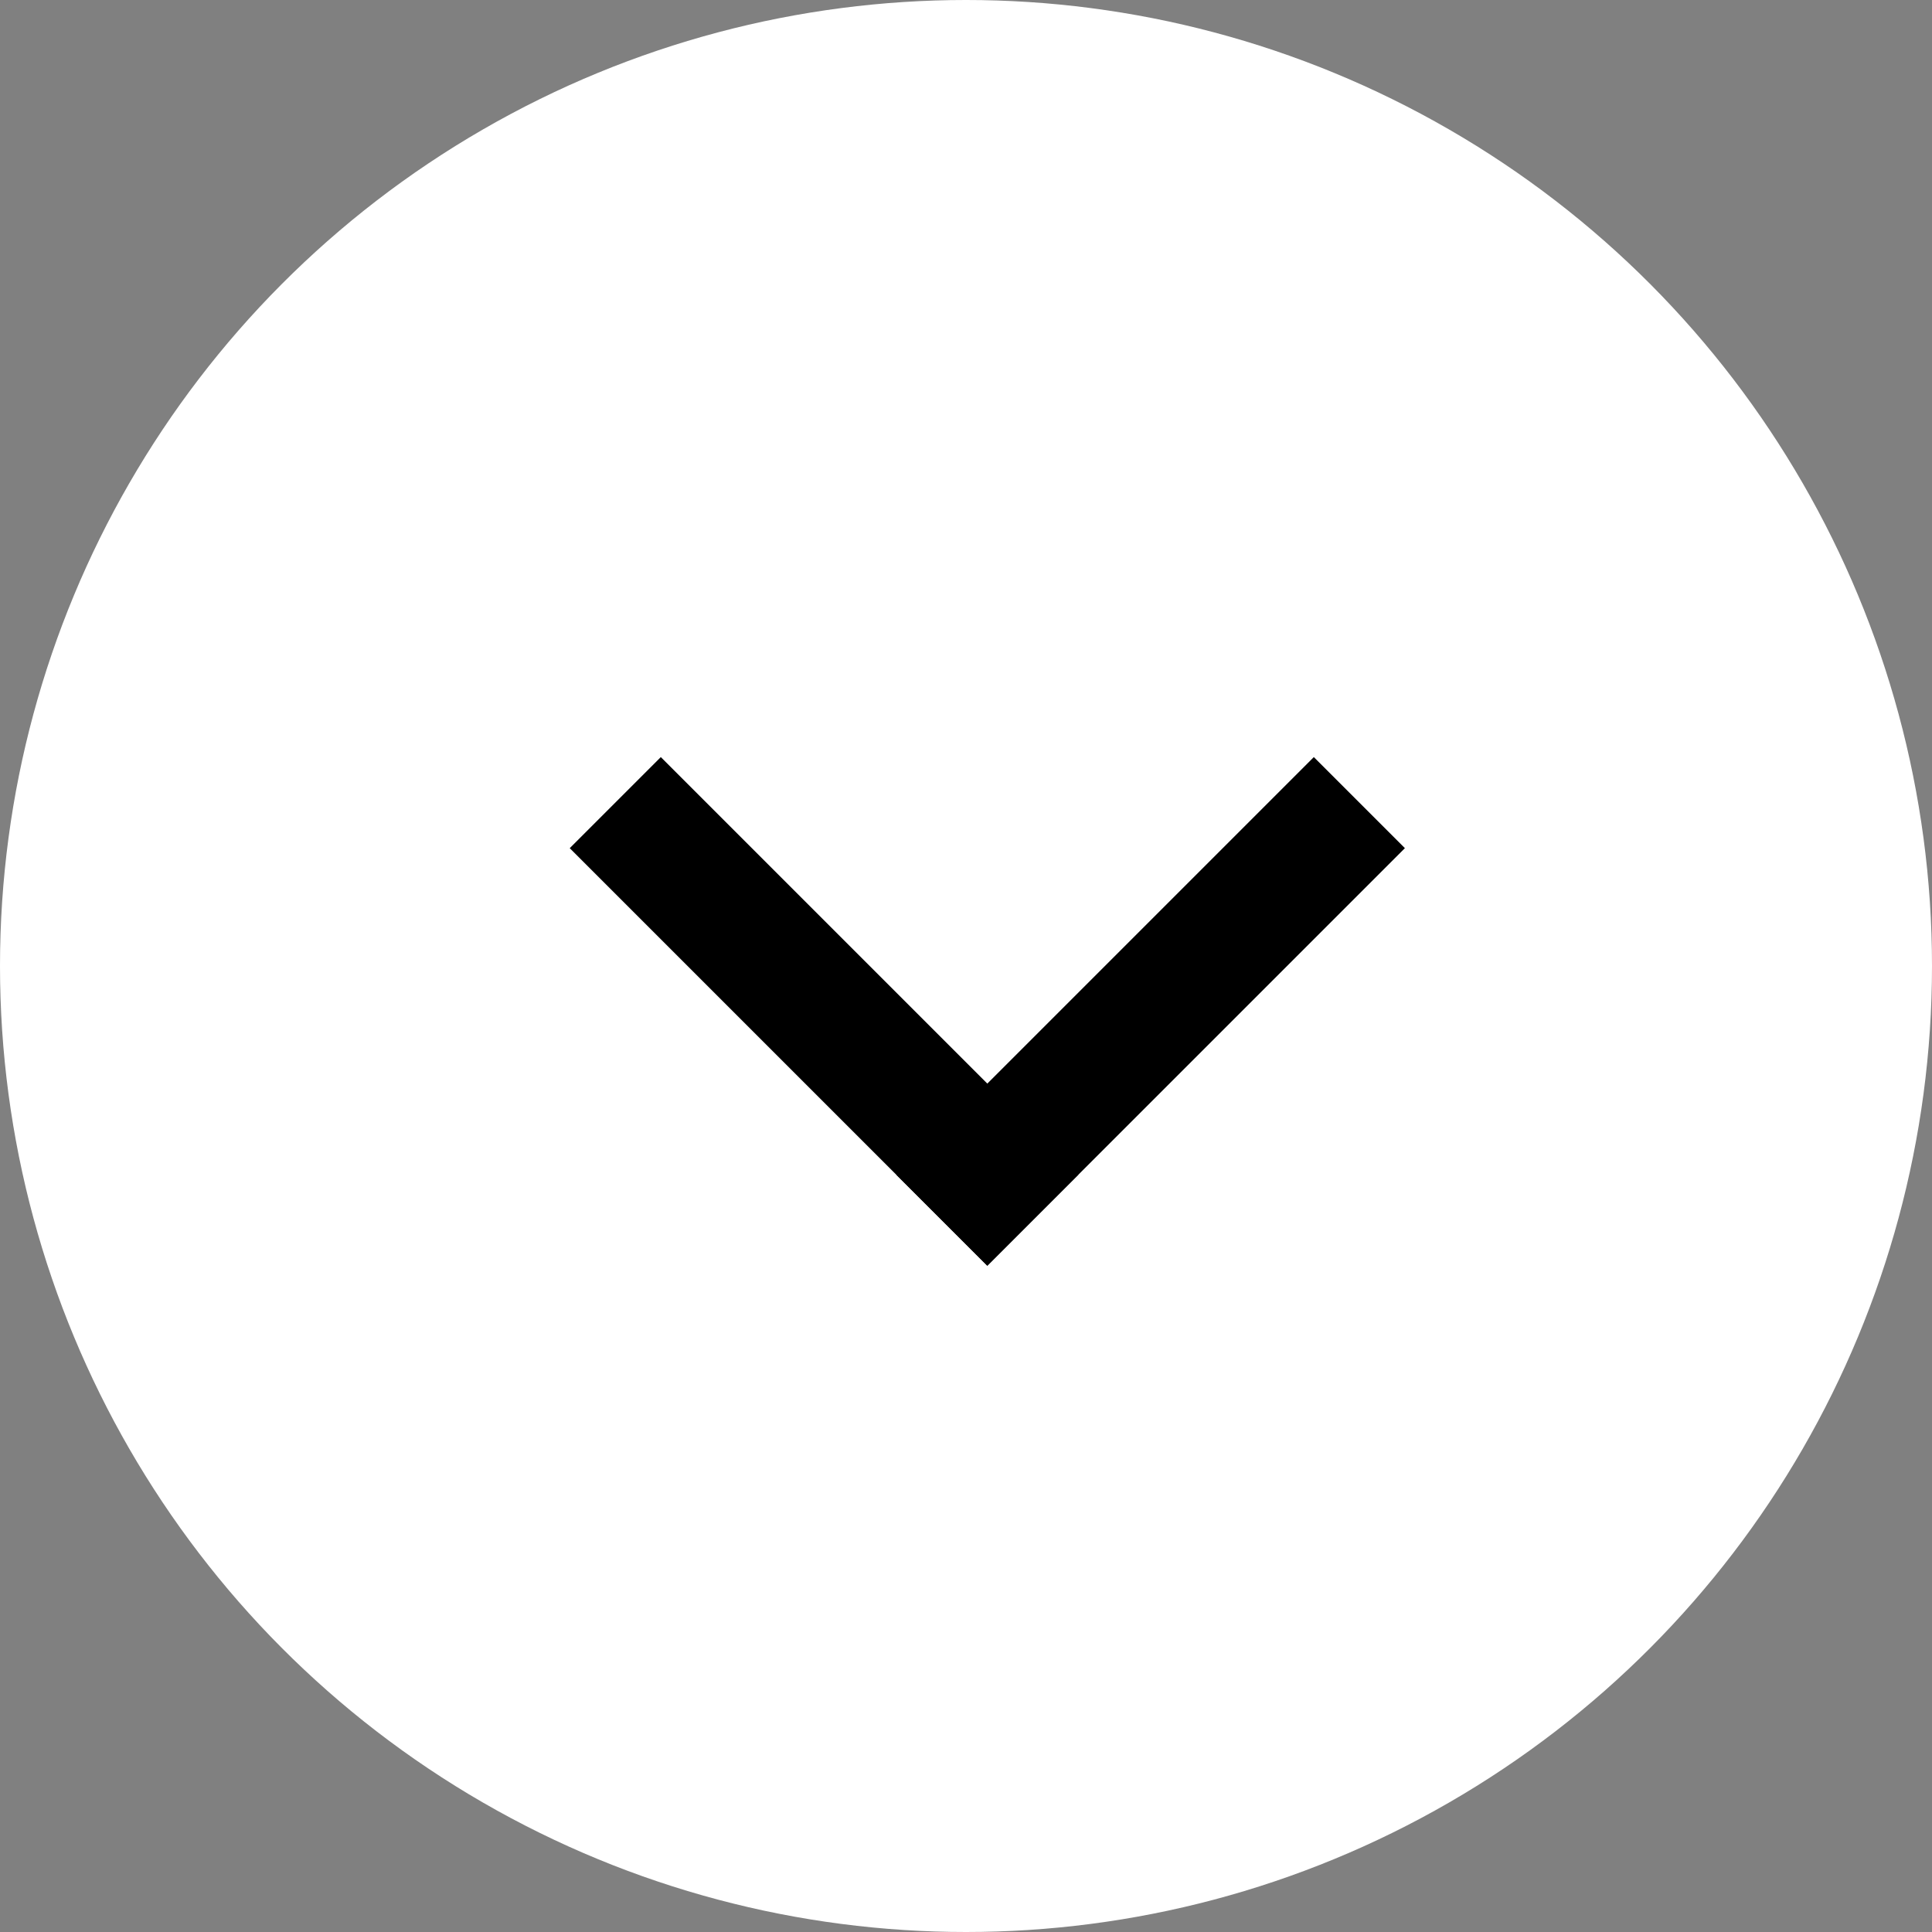 <svg xmlns="http://www.w3.org/2000/svg" width="30" height="30" viewBox="0 0 30 30"><rect x="0" y="0" width="30" height="30" fill="#808080" stroke="none"/><g transform="translate(0.329)"><circle cx="15" cy="15" r="15" transform="translate(-0.329)" fill="#fff"/><g transform="translate(15.002 6.686) rotate(45)"><path d="M0,0H9.17V2H0Z" transform="translate(0 7.17)"/><path d="M0,0H9.17V2H0Z" transform="translate(9.17 0) rotate(90)"/></g></g></svg>